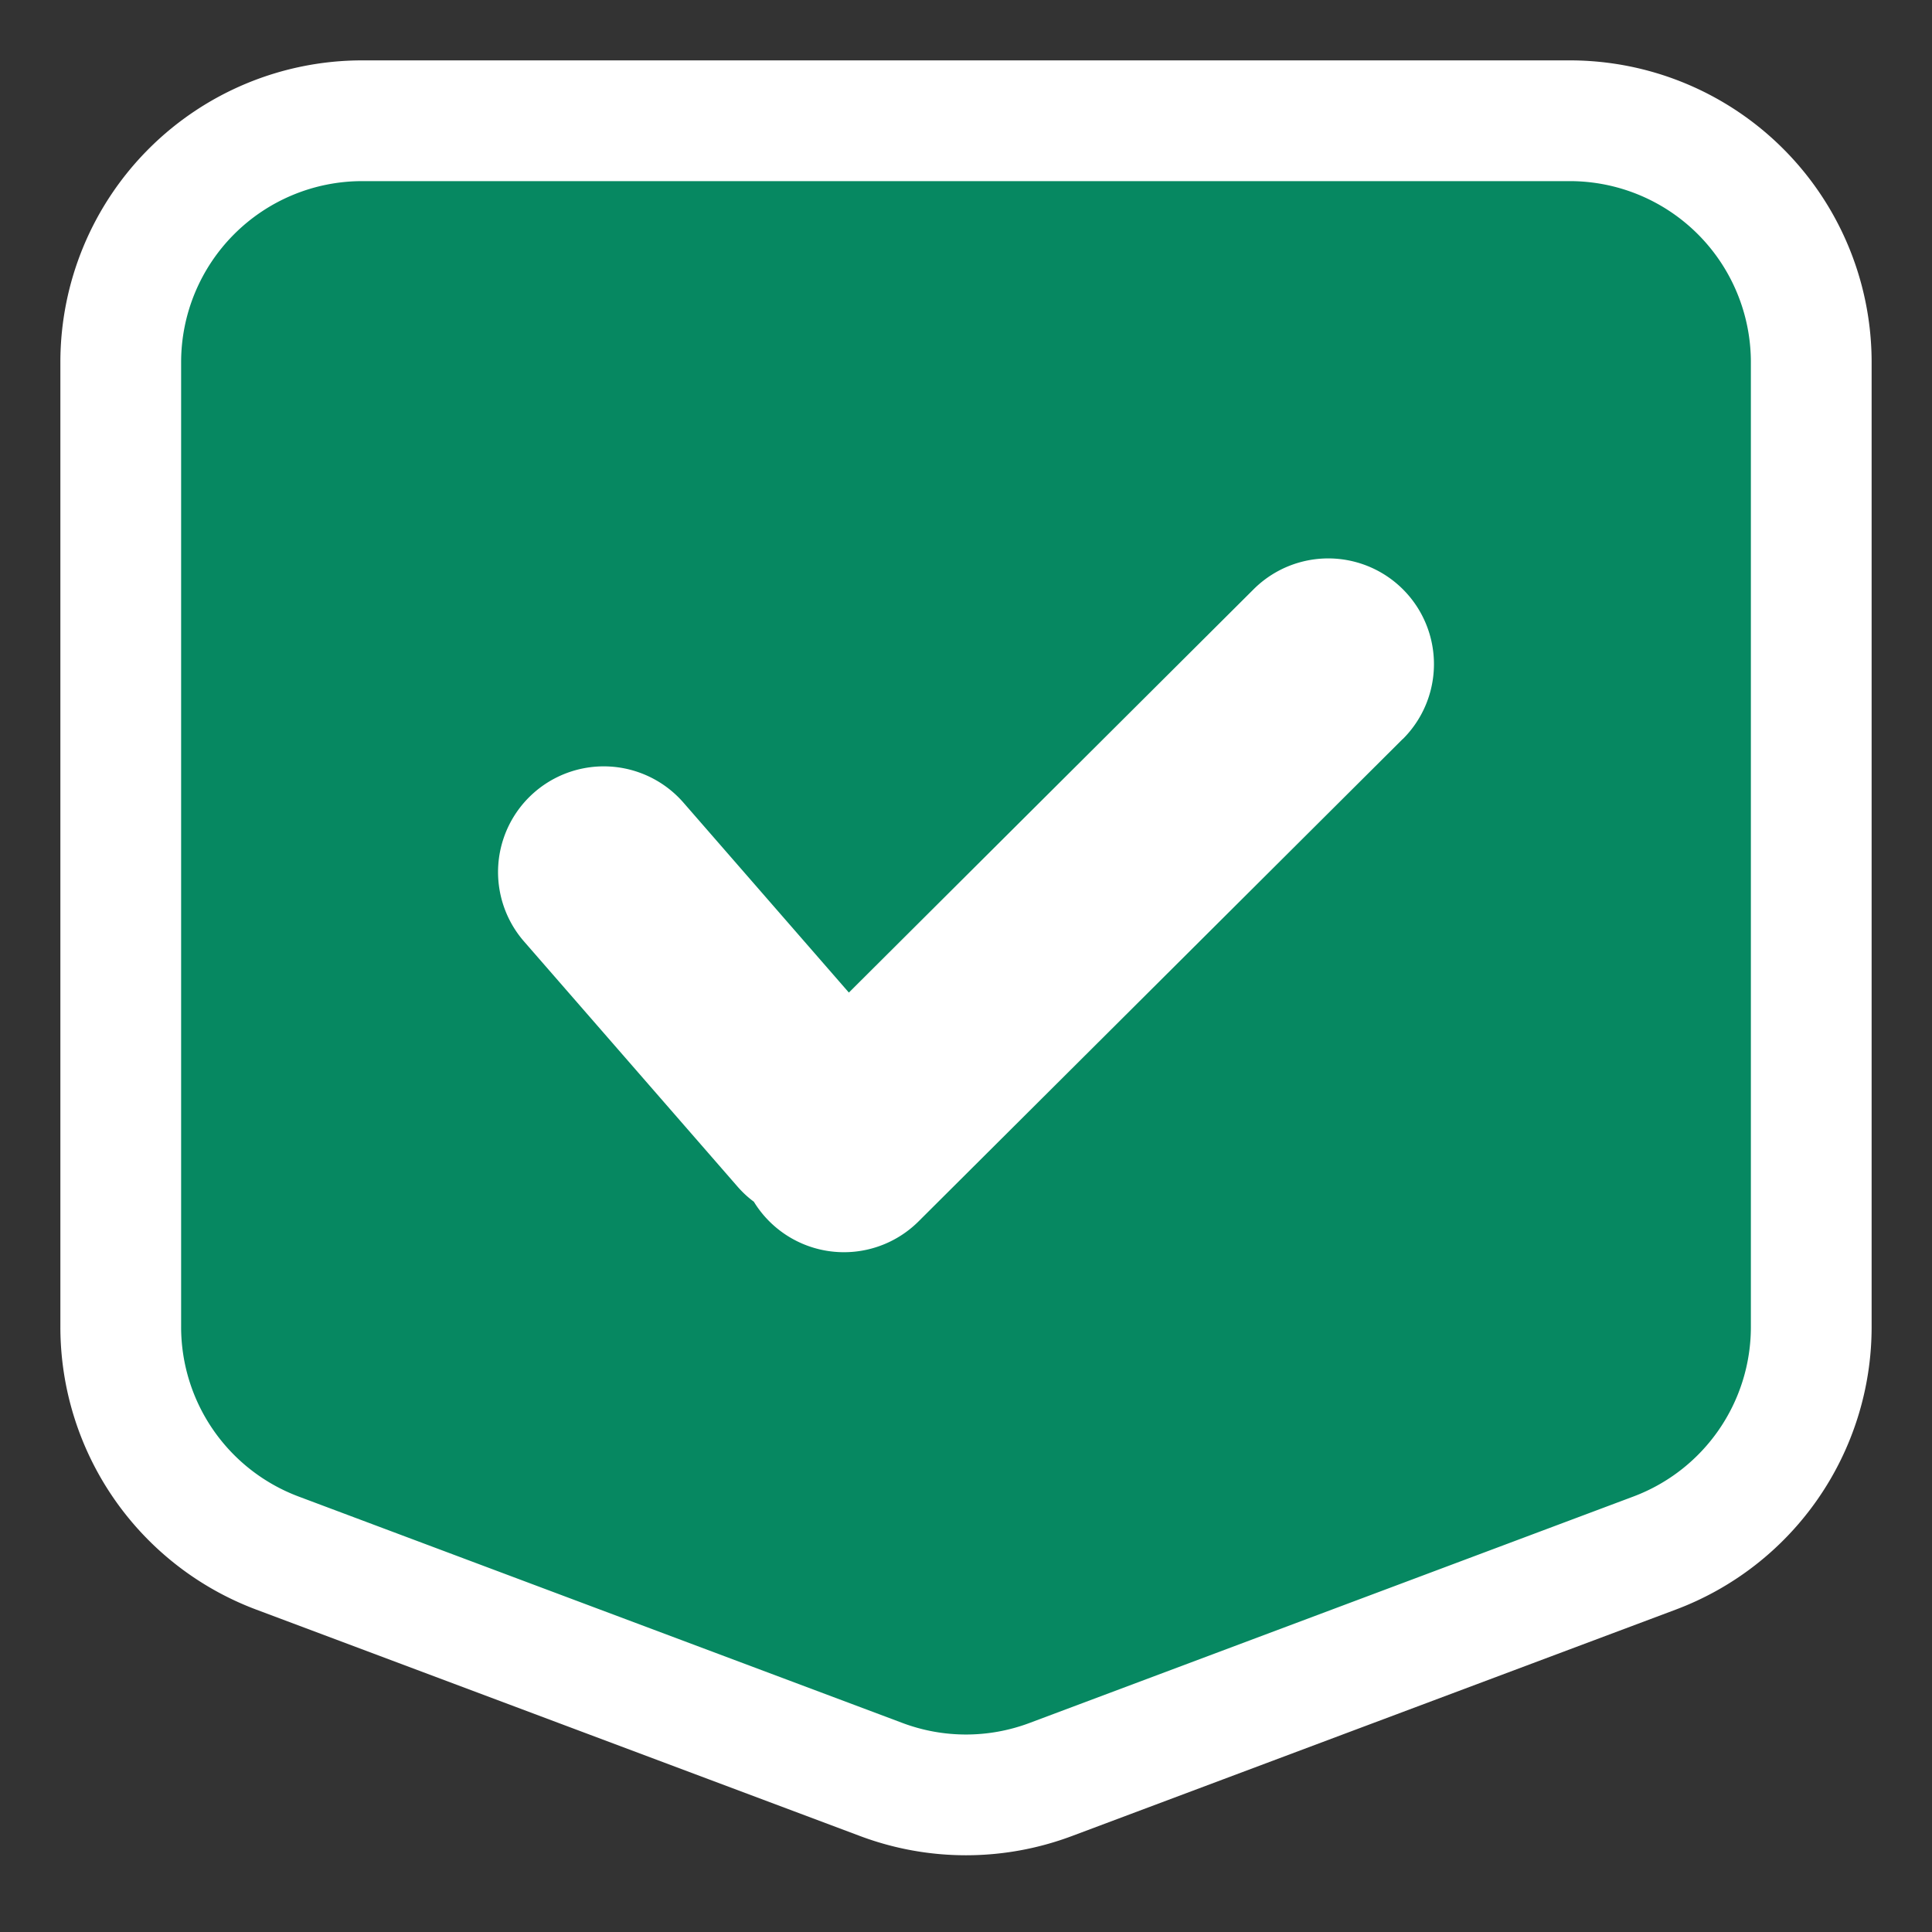 <svg viewBox="0 0 16 16" class="icon_icon__ECGRl icon_appearance-default___4uy_" xmlns="http://www.w3.org/2000/svg" width="14px" height="14px" fill="#068861">
<rect x="0" y="0" width="16" height="16" fill="#333333" stroke="none"/>
<path class="ic-verified-user" d="M1 3a2 2 0 0 1 2-2h10a2 2 0 0 1 2 2v7.989a2 2 0 0 1-1.298 1.873l-5 1.875c-.453.17-.951.17-1.404 0l-5-1.875A2 2 0 0 1 1 10.989V3Z" stroke="#fff"></path>
<path class="ic-verified-user-check" d="M11.618 6.12a.875.875 0 1 0-1.236-1.24L7.03 8.22 5.66 6.647a.875.875 0 0 0-1.32 1.15l1.768 2.03c.041.047.086.089.135.125a.875.875 0 0 0 1.364.163l4.01-3.995Z" fill="#fff"></path>
</svg>